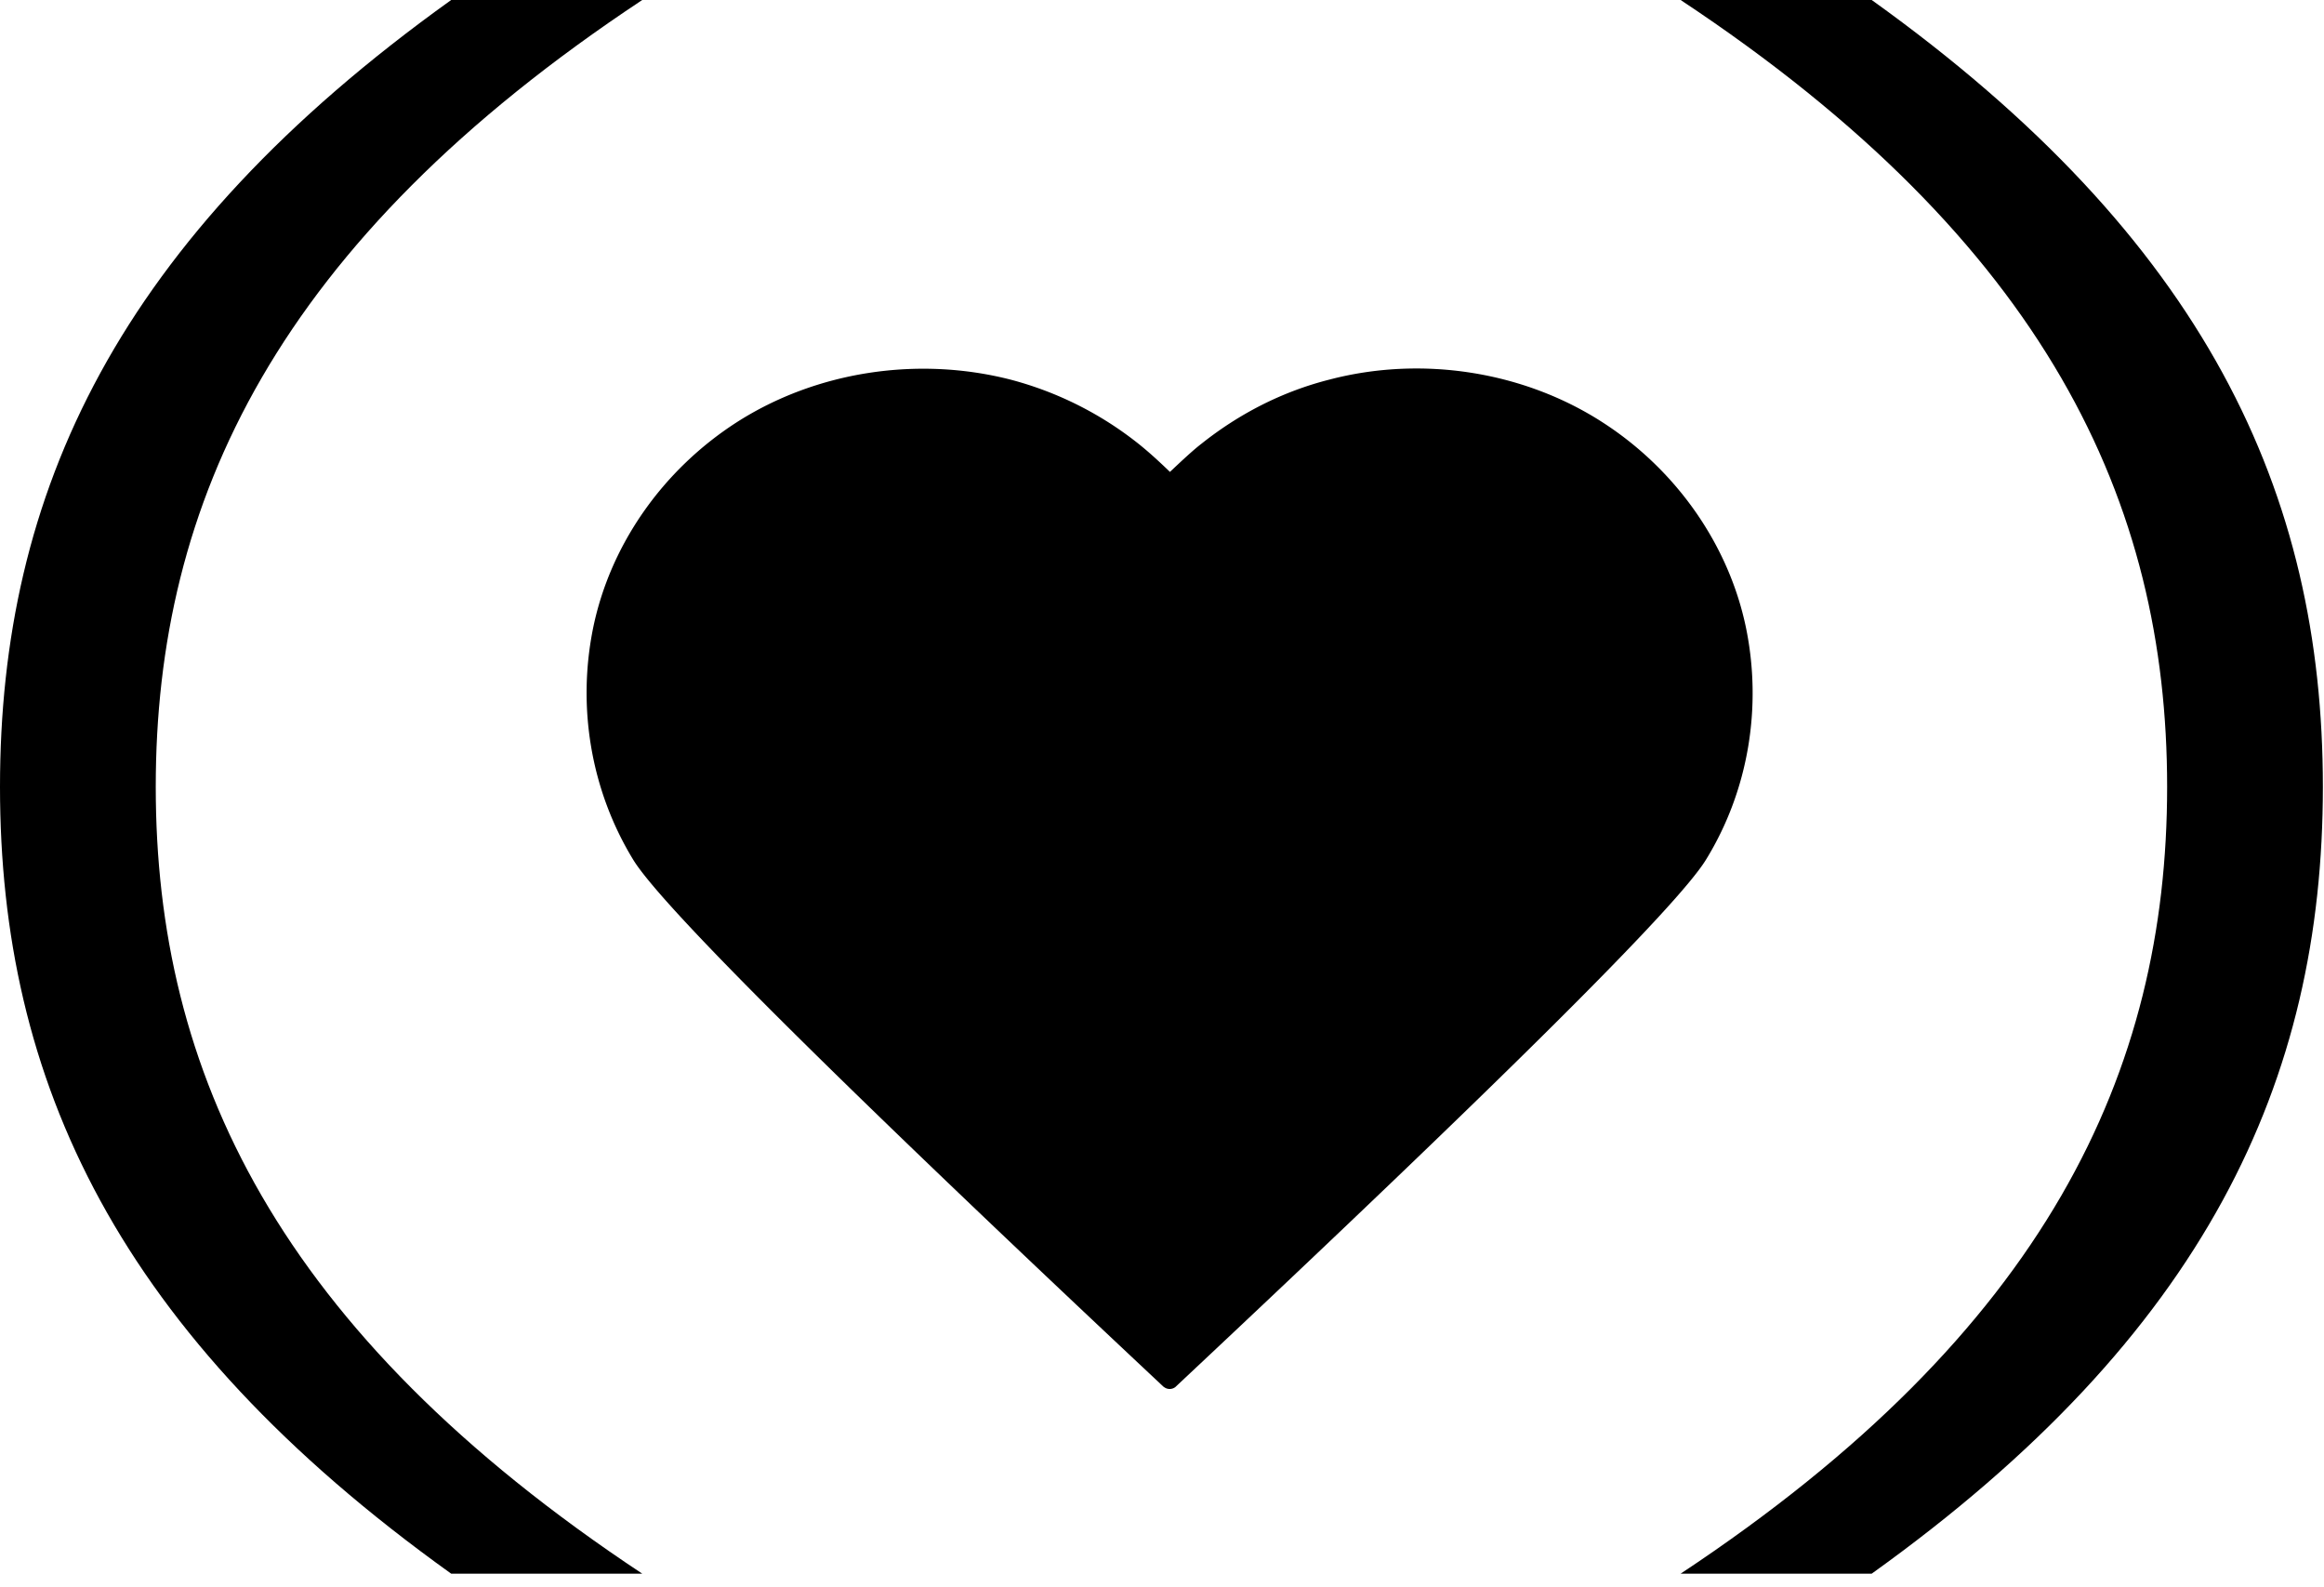 <svg id="heart" xmlns="http://www.w3.org/2000/svg" viewBox="0 0 164 112"><g fill="currentColor"><path d="M45.322 111.038H31.838C8.271 94.155 0 76.254 0 55.519S8.271 16.882 31.838 0h13.484C19.488 17.108 10.991 35.464 10.991 55.519s8.5 38.41 34.331 55.519ZM118.599 0h13.483c23.567 16.882 31.839 34.784 31.839 55.519s-8.271 38.637-31.839 55.519h-13.483c25.833-17.109 34.331-35.464 34.331-55.519S144.432 17.109 118.599 0Z"/><path fill-rule="evenodd" d="M113.083 29.796c5.163 3.323 8.895 8.59 10.122 14.469 1.151 5.572.205 11.477-2.811 16.385-1.994 3.272-14.469 15.67-37.424 37.194l-.026.025a.653.653 0 0 1-.767.026l-.076-.051C59.146 76.32 46.67 63.922 44.677 60.65c-2.99-4.908-3.962-10.787-2.812-16.385 1.227-5.905 4.96-11.146 10.123-14.469 5.624-3.604 12.781-4.678 19.3-3.016a24.497 24.497 0 0 1 9.075 4.55c.766.614 1.482 1.278 2.198 1.968.92-.869 1.636-1.534 2.198-1.968 2.659-2.122 5.726-3.707 9.075-4.55 6.442-1.687 13.625-.614 19.249 3.016Z" clip-rule="evenodd"/></g></svg>